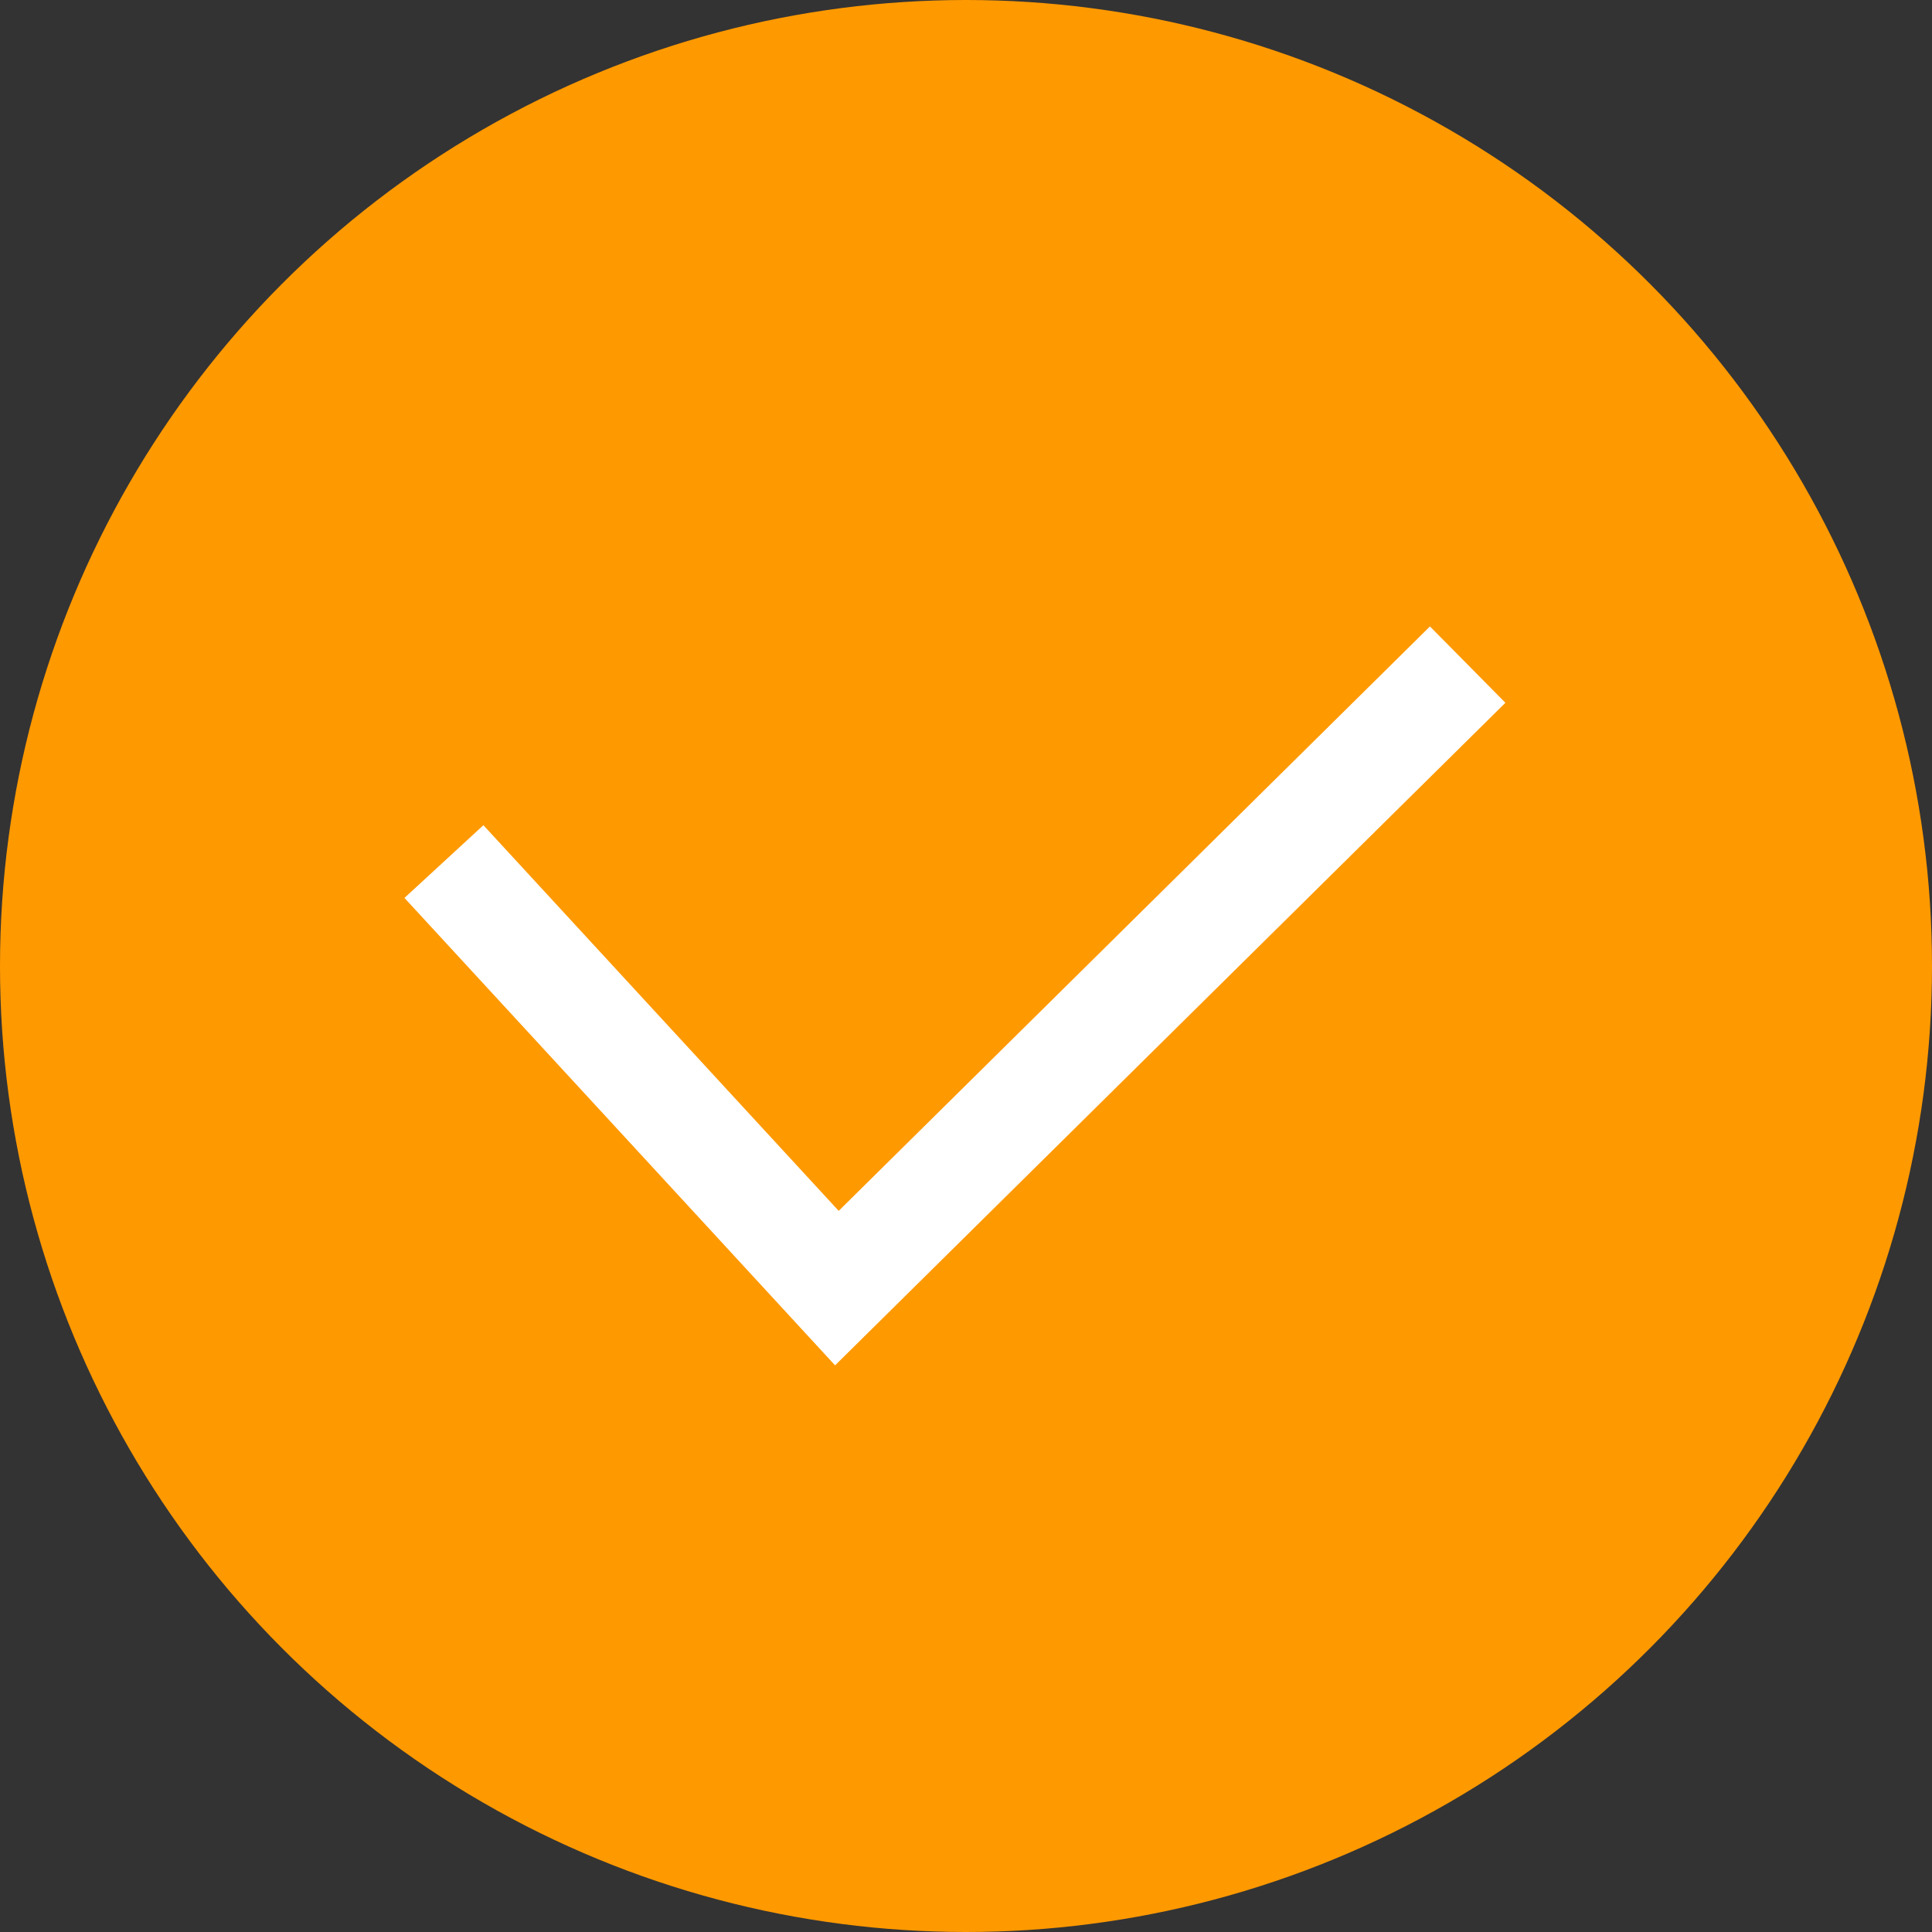 <svg xmlns="http://www.w3.org/2000/svg" width="18" height="18" viewBox="0 0 18 18">
    <rect x="0" y="0" width="18" height="18" fill="#333333" stroke="none"/>
    <g data-name="Group 563" transform="translate(-111 -8976)">
        <circle data-name="Ellipse 65" cx="9" cy="9" r="9" transform="translate(111 8976)" style="fill:#f90"/>
        <path data-name="Path 1203" d="m9840.577 12826.187 3.661 3.974 5.877-5.809" transform="translate(-9725.441 -3842.16)" style="fill:none;stroke:#fff"/>
    </g>
</svg>
